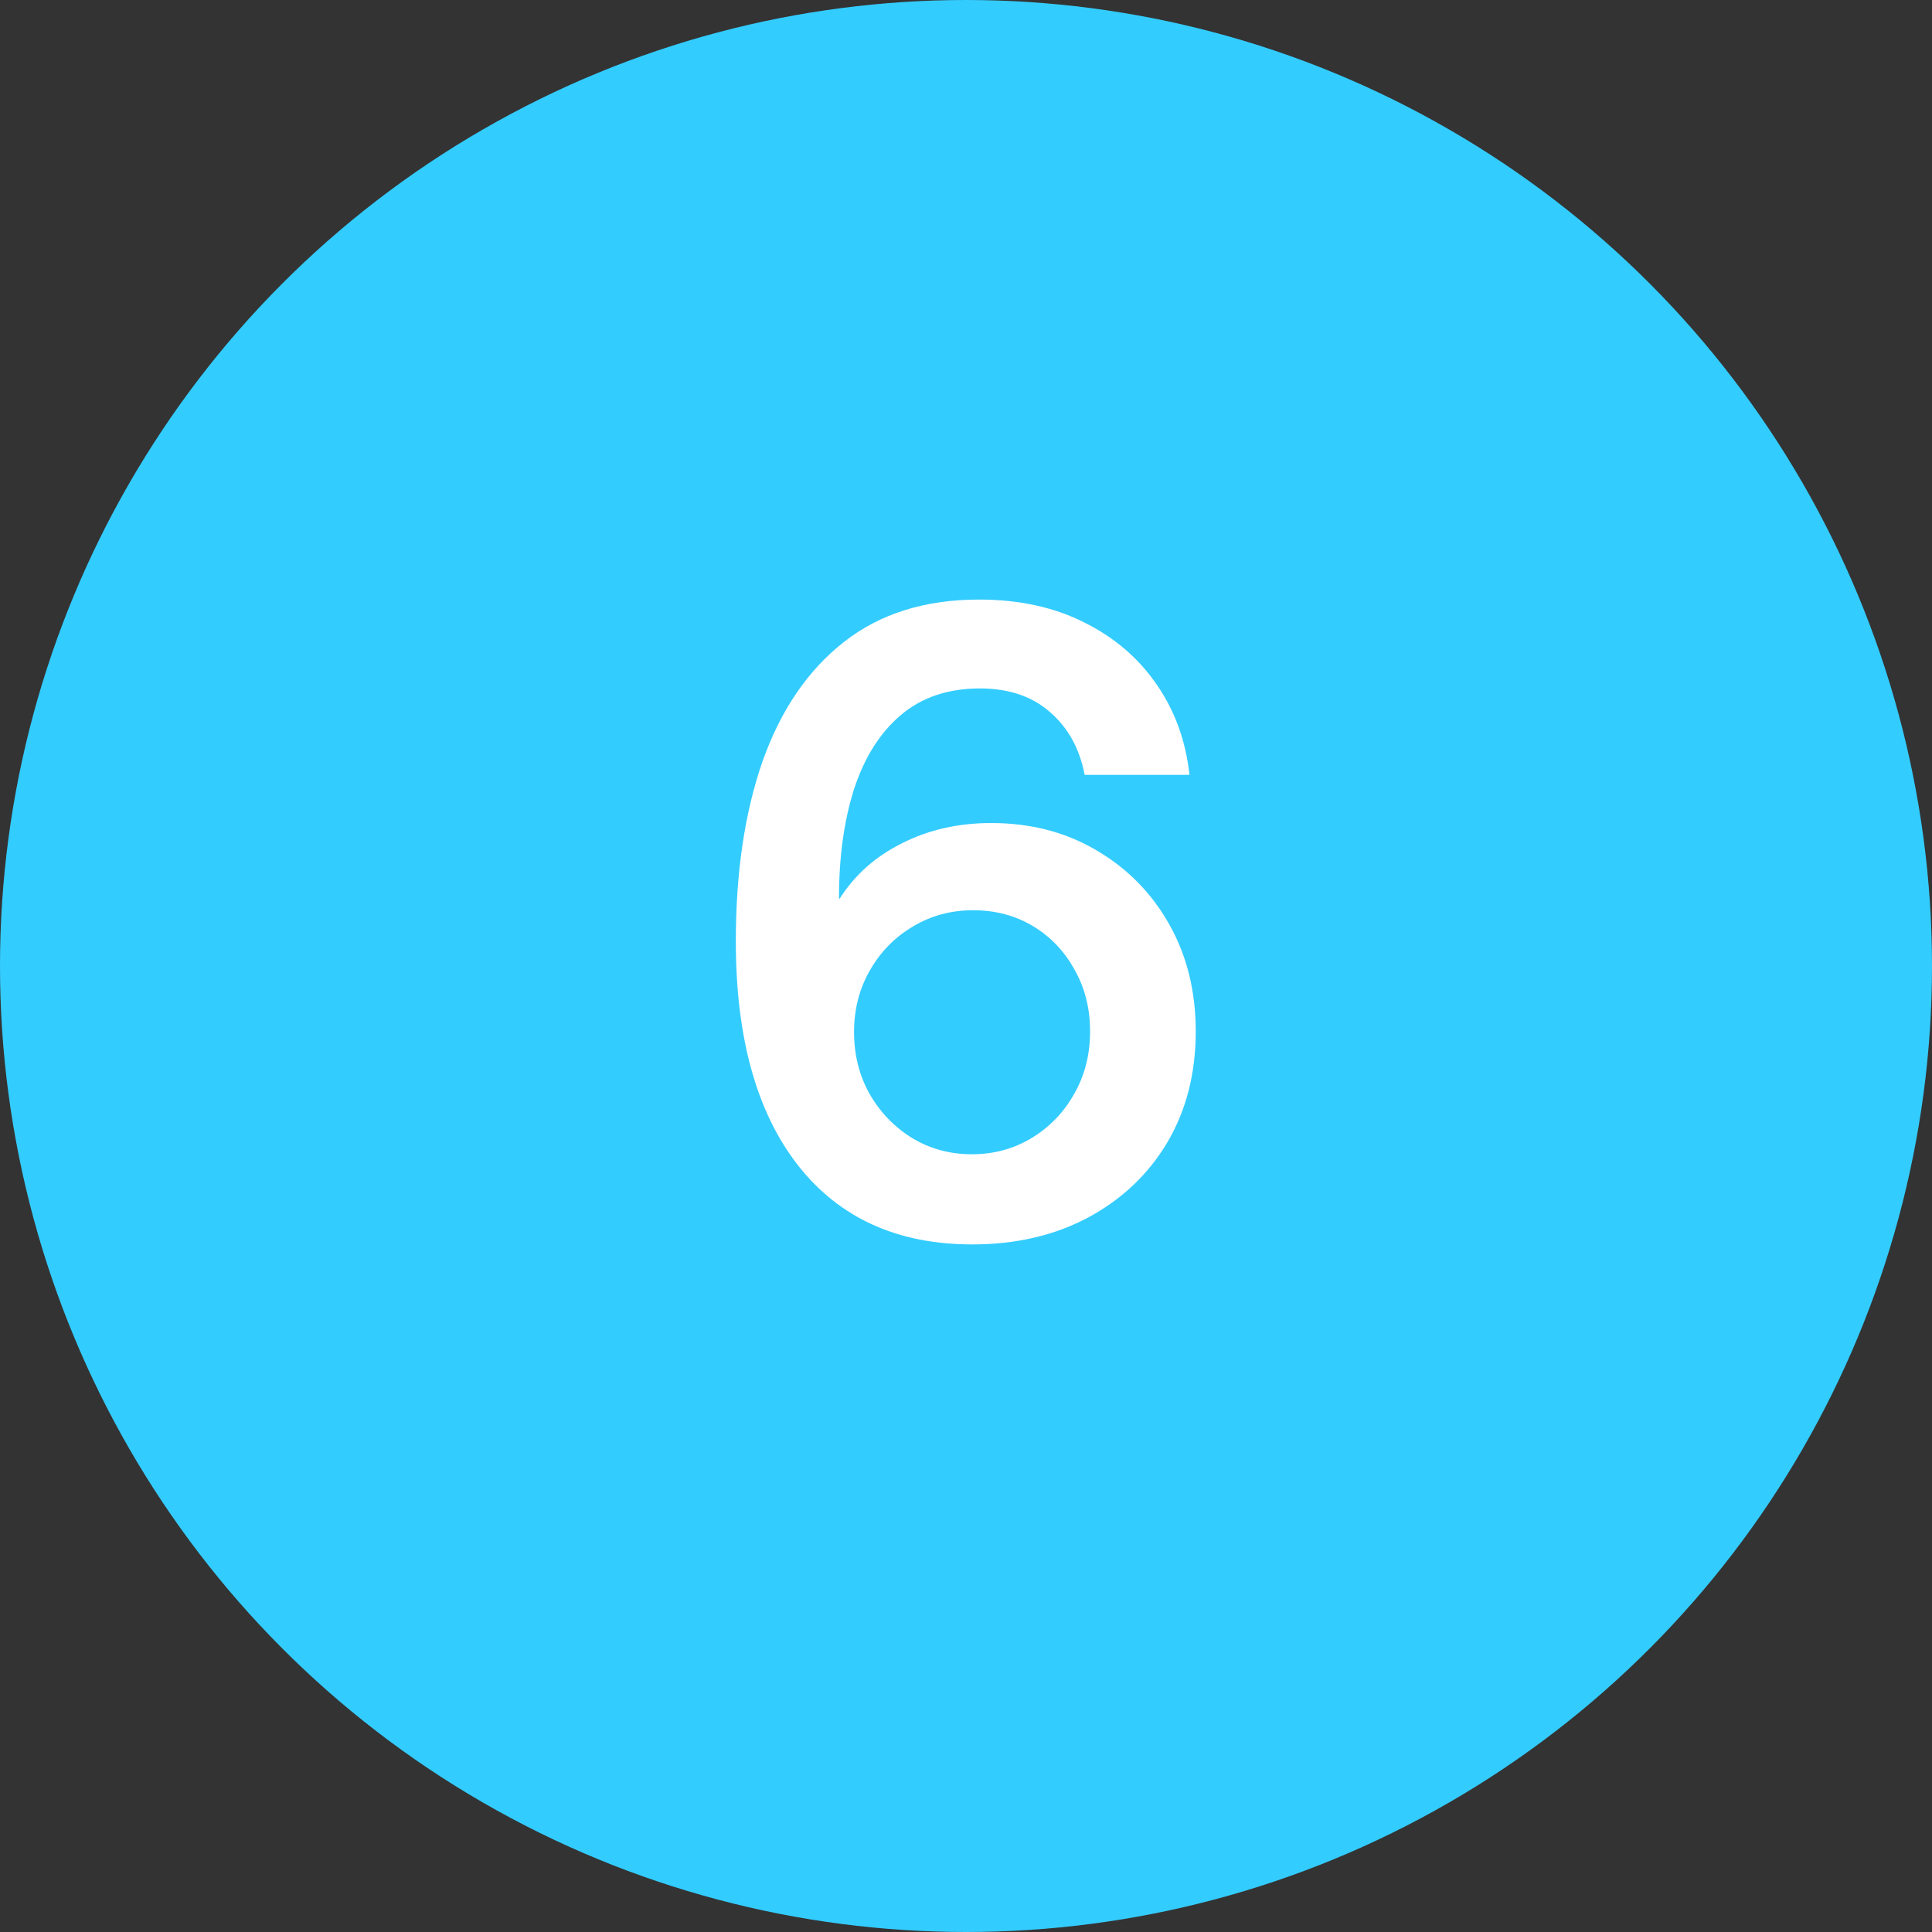 <svg width="36" height="36" viewBox="0 0 36 36" fill="none" xmlns="http://www.w3.org/2000/svg">
<rect x="0" y="0" width="36" height="36" fill="#333333" stroke="none"/>
<circle cx="18" cy="18" r="18" fill="#33CCFF"/>
<path d="M18.117 23.188C16.721 23.188 15.638 22.695 14.867 21.711C14.096 20.721 13.711 19.331 13.711 17.539C13.711 16.253 13.878 15.133 14.211 14.18C14.55 13.227 15.055 12.487 15.727 11.961C16.398 11.435 17.237 11.172 18.242 11.172C18.982 11.172 19.633 11.312 20.195 11.594C20.763 11.875 21.216 12.263 21.555 12.758C21.893 13.247 22.096 13.807 22.164 14.438H20.211C20.117 13.948 19.901 13.557 19.562 13.266C19.229 12.974 18.794 12.828 18.258 12.828C17.664 12.828 17.172 12.995 16.781 13.328C16.396 13.656 16.107 14.115 15.914 14.703C15.727 15.292 15.633 15.971 15.633 16.742H15.648C15.93 16.299 16.318 15.956 16.812 15.711C17.307 15.461 17.859 15.336 18.469 15.336C19.203 15.336 19.857 15.505 20.43 15.844C21.008 16.182 21.461 16.643 21.789 17.227C22.117 17.81 22.281 18.474 22.281 19.219C22.281 20 22.104 20.69 21.75 21.289C21.396 21.883 20.904 22.349 20.273 22.688C19.648 23.021 18.93 23.188 18.117 23.188ZM18.109 21.508C18.521 21.508 18.893 21.406 19.227 21.203C19.56 21 19.823 20.727 20.016 20.383C20.213 20.039 20.312 19.651 20.312 19.219C20.312 18.792 20.216 18.409 20.023 18.07C19.836 17.727 19.578 17.456 19.25 17.258C18.922 17.06 18.549 16.961 18.133 16.961C17.721 16.961 17.346 17.062 17.008 17.266C16.674 17.463 16.409 17.734 16.211 18.078C16.013 18.422 15.914 18.805 15.914 19.227C15.914 19.654 16.01 20.039 16.203 20.383C16.401 20.727 16.664 21 16.992 21.203C17.326 21.406 17.698 21.508 18.109 21.508Z" fill="white"/>
</svg>
